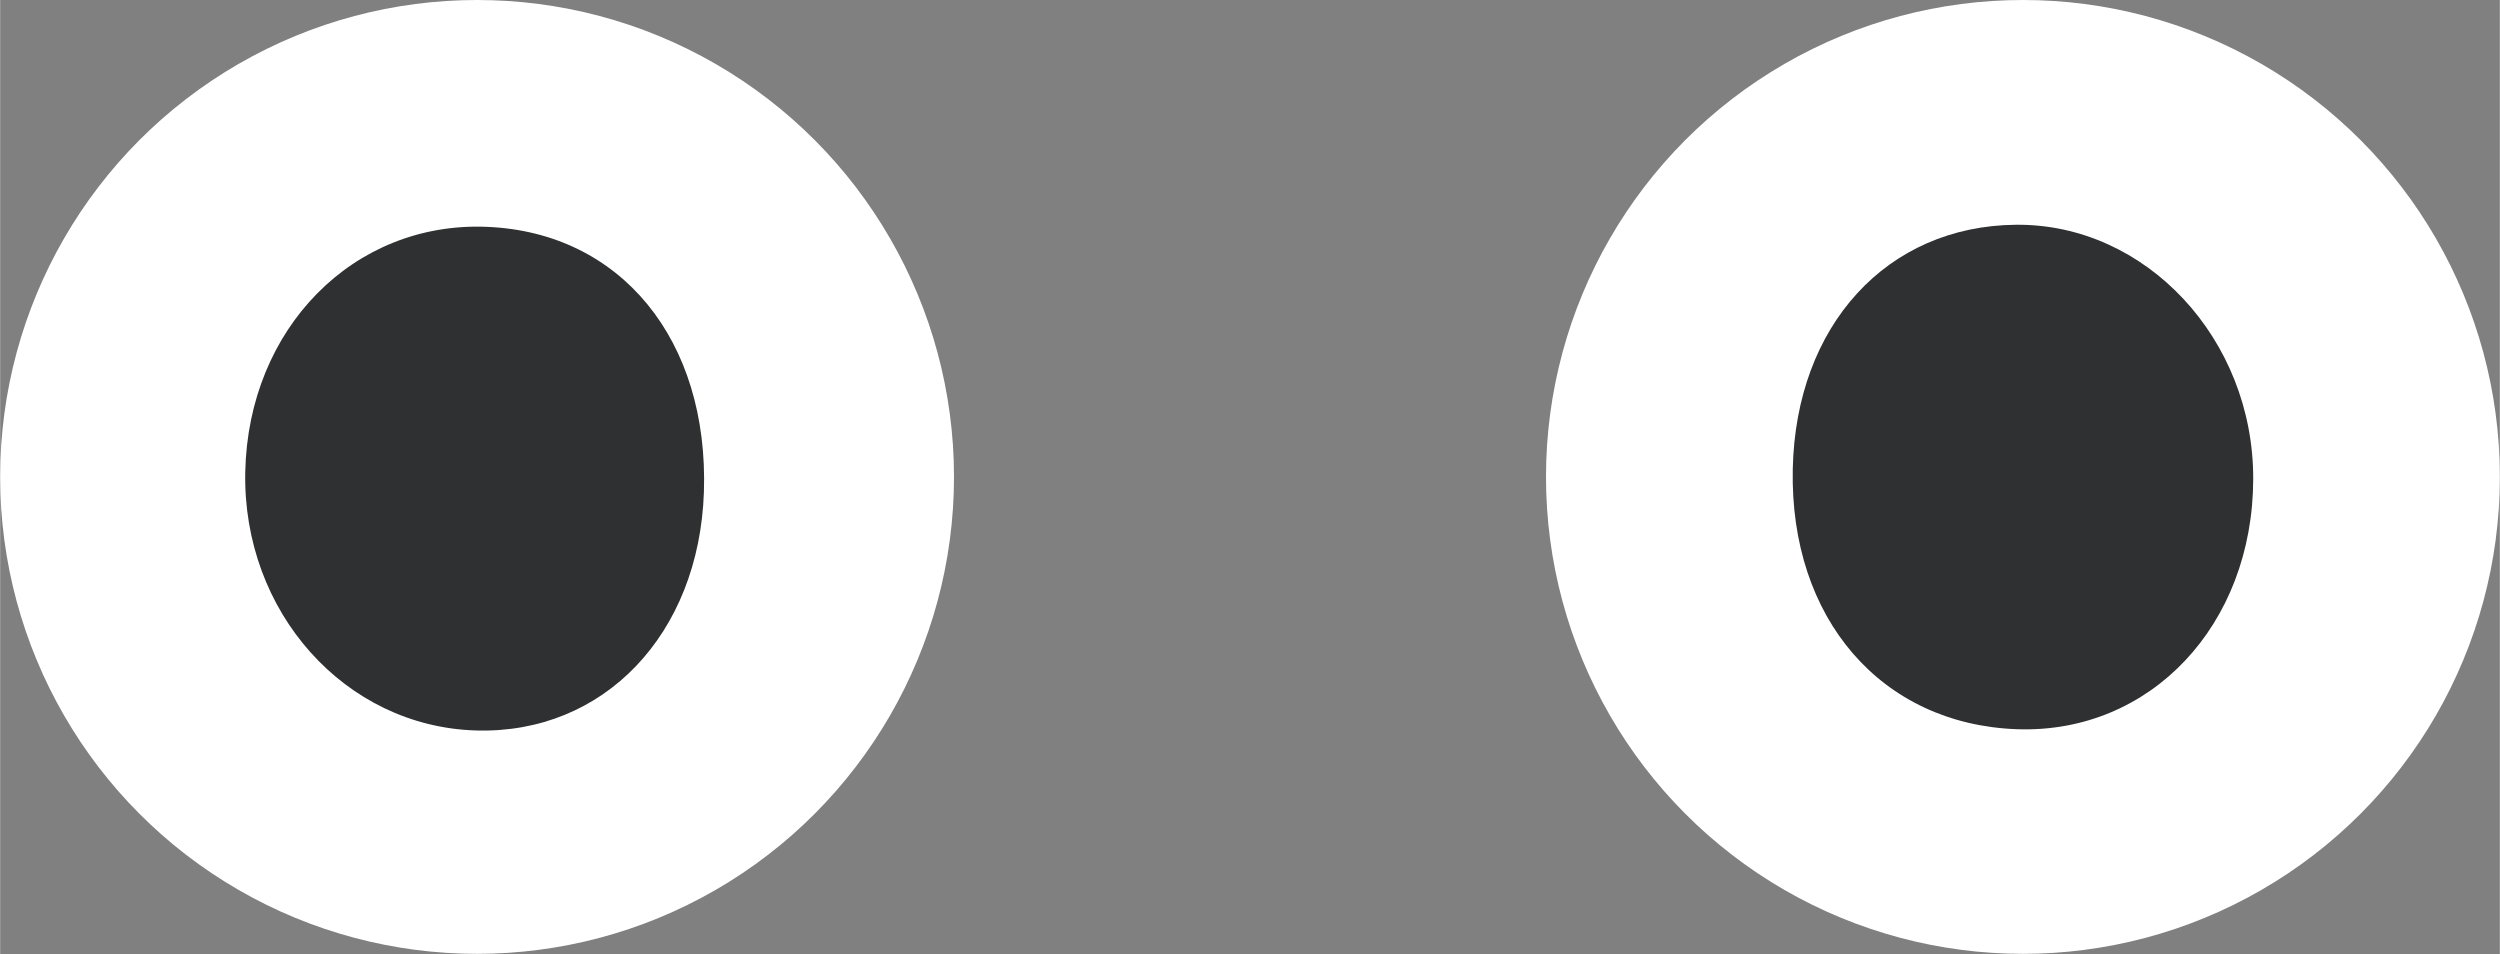 <?xml version="1.0" encoding="UTF-8"?>
<svg id="Livello_1" data-name="Livello 1" xmlns="http://www.w3.org/2000/svg" width="63.68mm" height="24.3mm" viewBox="0 0 180.51 68.89">
  <rect x="0" y="0" width="180.51" height="68.89" fill="#808080" stroke="none"/>
  <defs>
    <style>
      .cls-1 {
        fill: #fff;
      }

      .cls-2 {
        fill: #2f3031;
      }
    </style>
  </defs>
  <circle class="cls-1" cx="34.44" cy="34.44" r="34.44"/>
  <circle class="cls-1" cx="146.07" cy="34.44" r="34.44"/>
  <path class="cls-2" d="m162.7,34.58c-.02,10.56-7.41,18.4-17.03,18.08-9.83-.34-16.45-8-16.22-18.8.22-10.36,6.79-17.55,16.13-17.63,9.37-.08,17.14,8.25,17.12,18.35Z"/>
  <path class="cls-2" d="m50.82,35.54c-.35,10.27-7.23,17.47-16.44,17.21-9.48-.27-16.89-8.57-16.68-18.68.22-10.36,7.81-18.07,17.42-17.69,9.7.38,16.07,8.17,15.7,19.17Z"/>
</svg>